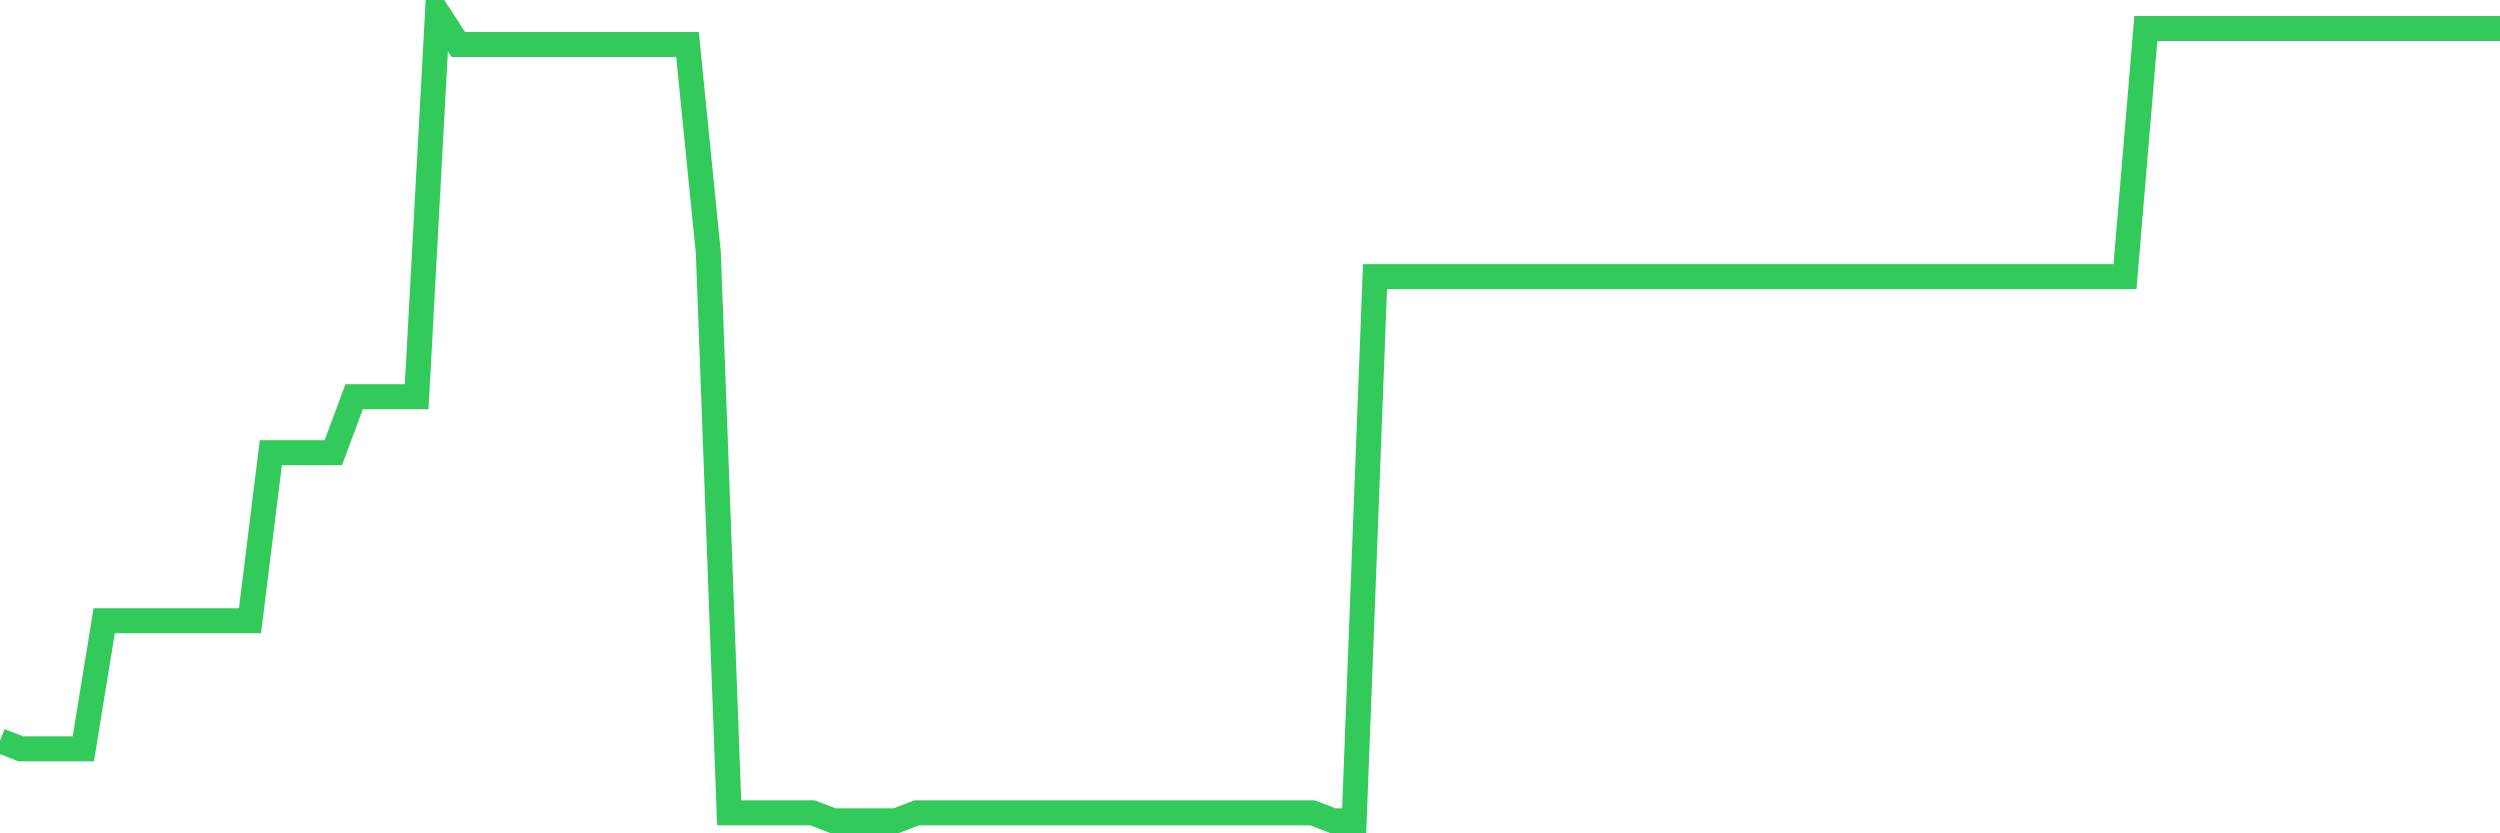 <svg
  xmlns="http://www.w3.org/2000/svg"
  xmlns:xlink="http://www.w3.org/1999/xlink"
  width="120"
  height="40"
  viewBox="0 0 120 40"
  preserveAspectRatio="none"
>
  <polyline
    points="0,35.558 1,35.943 2,35.943 3,35.943 4,35.943 5,29.796 6,29.796 7,29.796 8,29.796 9,29.796 10,29.796 11,29.796 12,29.796 13,21.729 14,21.729 15,21.729 16,21.729 17,19.04 18,19.04 19,19.04 20,19.04 21,0.6 22,2.137 23,2.137 24,2.137 25,2.137 26,2.137 27,2.137 28,2.137 29,2.137 30,2.137 31,2.137 32,2.137 33,2.137 34,12.125 35,39.016 36,39.016 37,39.016 38,39.016 39,39.016 40,39.4 41,39.4 42,39.4 43,39.4 44,39.016 45,39.016 46,39.016 47,39.016 48,39.016 49,39.016 50,39.016 51,39.016 52,39.016 53,39.016 54,39.016 55,39.016 56,39.016 57,39.016 58,39.016 59,39.016 60,39.016 61,39.016 62,39.016 63,39.016 64,39.4 65,39.4 66,13.277 67,13.277 68,13.277 69,13.277 70,13.277 71,13.277 72,13.277 73,13.277 74,13.277 75,13.277 76,13.277 77,13.277 78,13.277 79,13.277 80,13.277 81,13.277 82,13.277 83,13.277 84,13.277 85,13.277 86,13.277 87,13.277 88,13.277 89,13.277 90,13.277 91,13.277 92,13.277 93,13.277 94,13.277 95,13.277 96,13.277 97,13.277 98,13.277 99,13.277 100,13.277 101,13.277 102,13.277 103,1.368 104,1.368 105,1.368 106,1.368 107,1.368 108,1.368 109,1.368 110,1.368 111,1.368 112,1.368 113,1.368 114,1.368 115,1.368 116,1.368 117,1.368 118,1.368 119,1.368 120,1.368"
    fill="none"
    stroke="#32ca5b"
    stroke-width="1.2"
  >
  </polyline>
</svg>